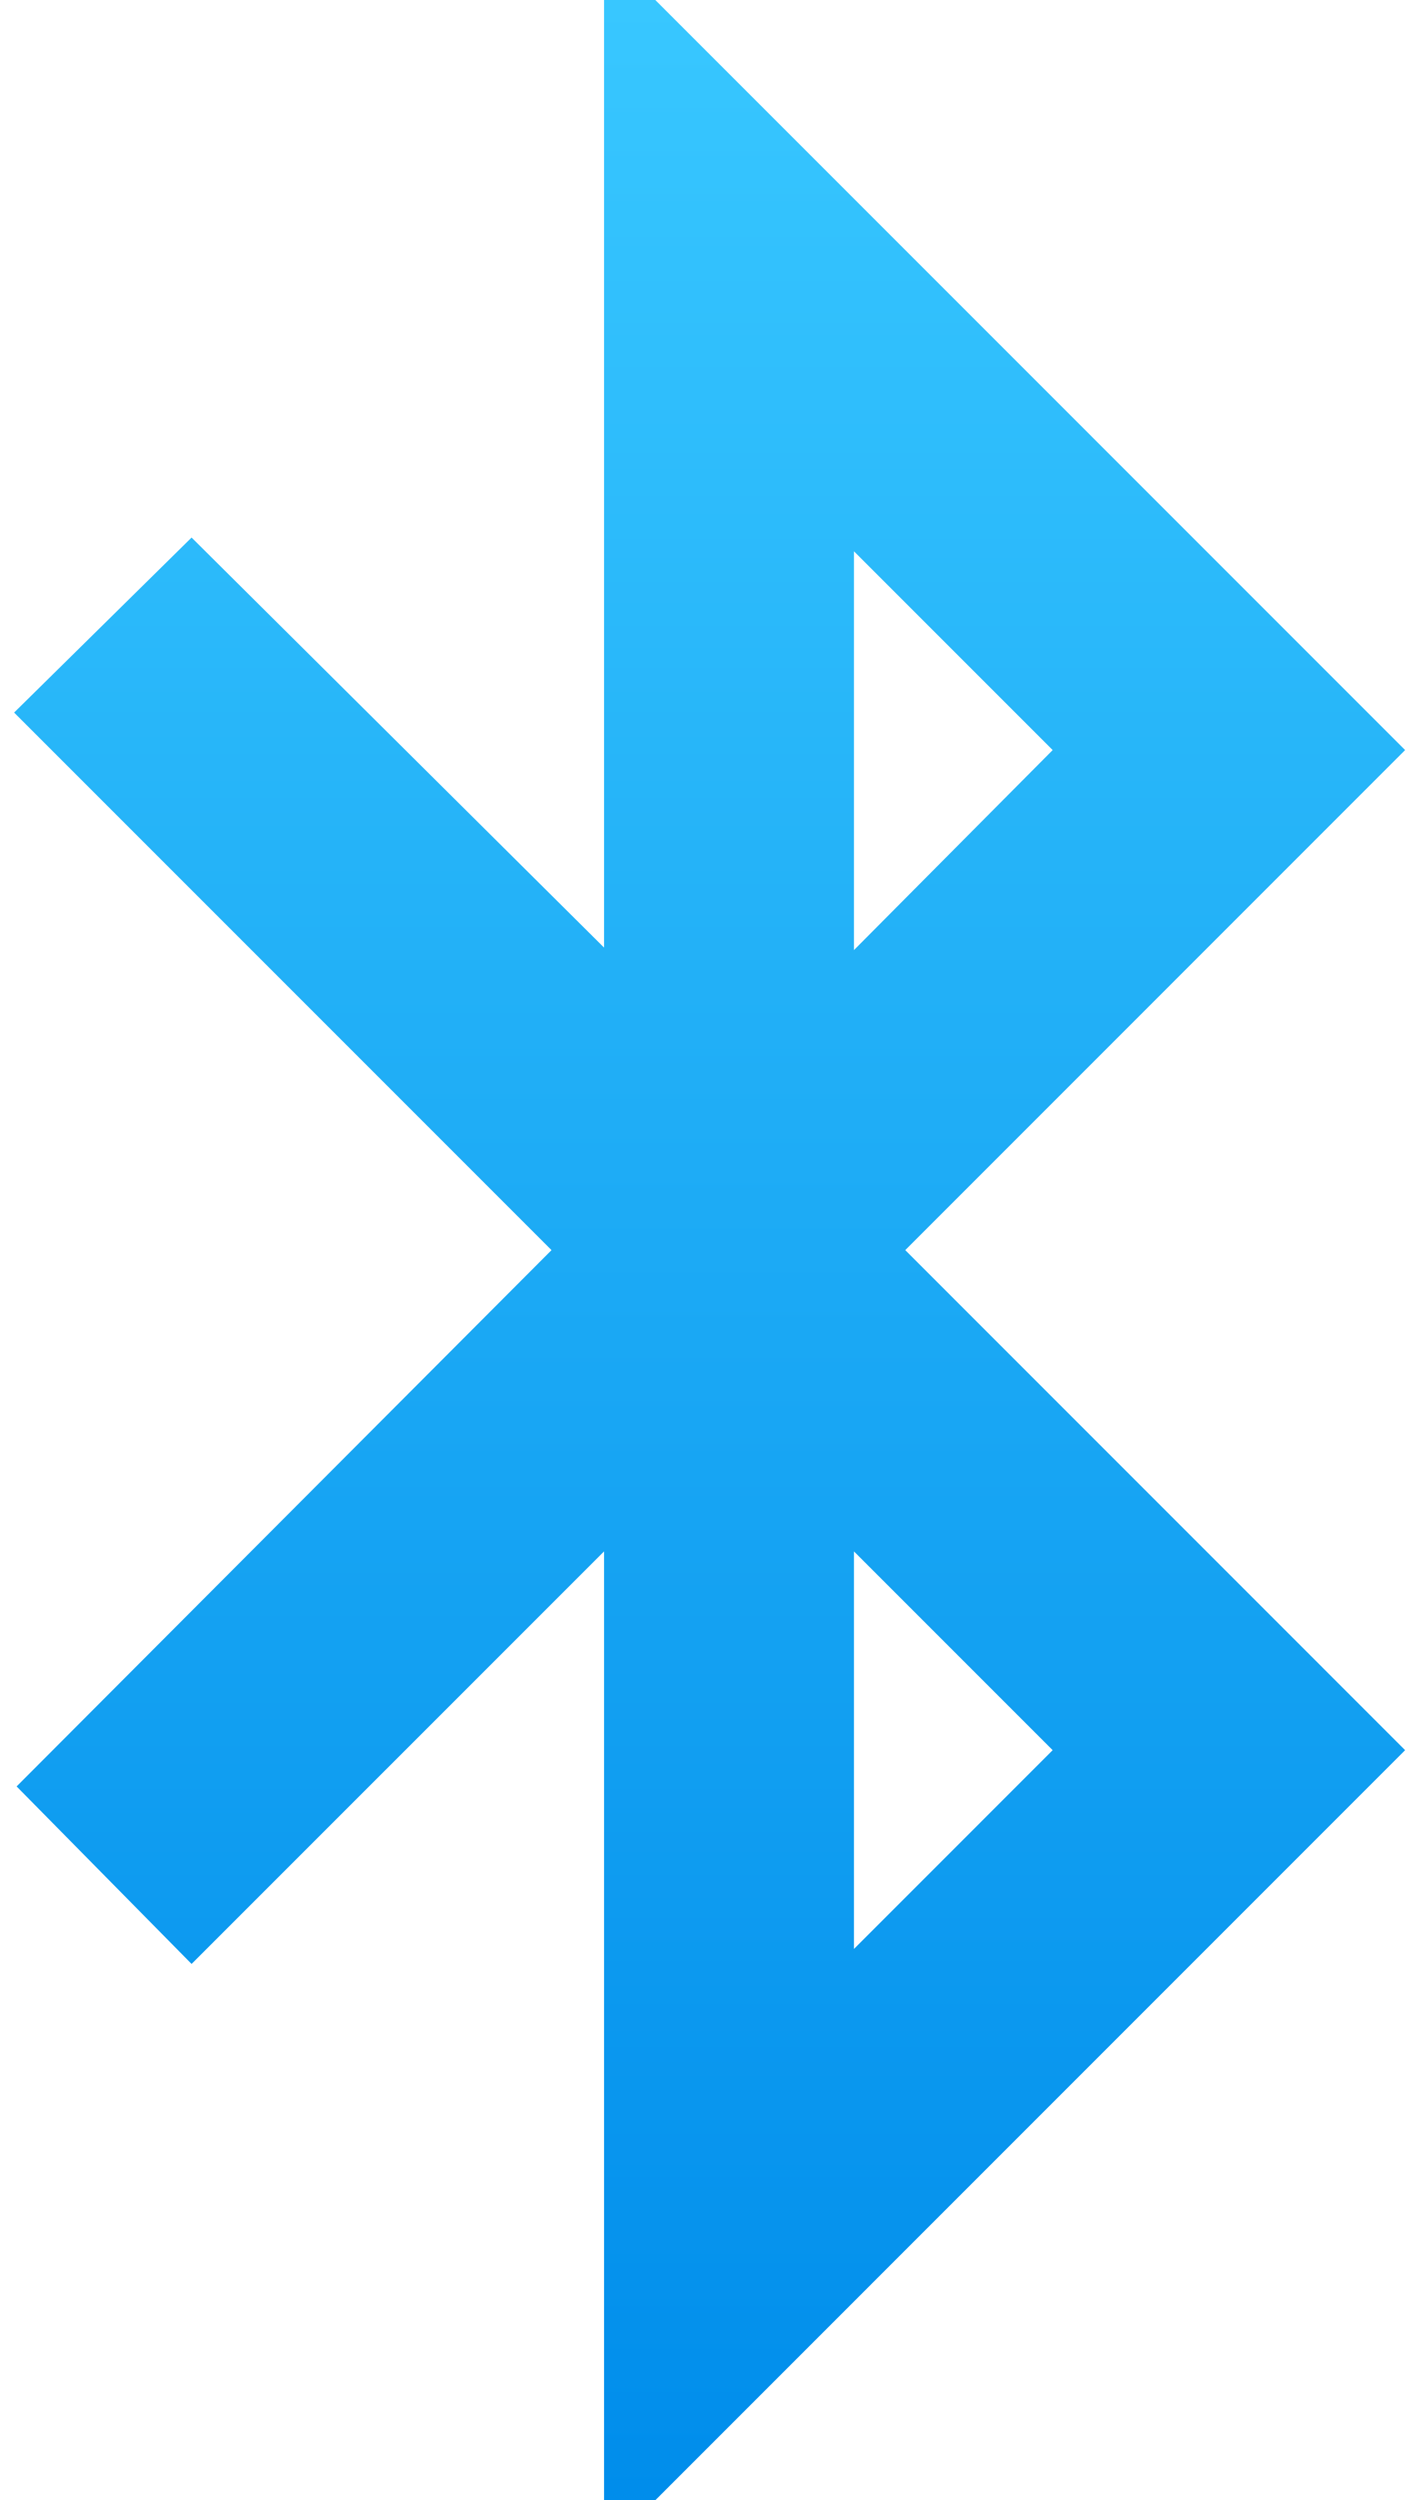 <svg width="27" height="48" viewBox="0 0 27 48" fill="none" xmlns="http://www.w3.org/2000/svg">
<path d="M12.584 0L26.983 14.4L17.384 24L26.983 33.6L12.584 48H11.6V29.784L3.679 37.704L0.319 34.296L10.591 24L0.271 13.68L3.679 10.32L11.6 18.192V0H12.584ZM16.399 10.584V18.24L20.215 14.4L16.399 10.584ZM20.215 33.6L16.399 29.784V37.416L20.215 33.6Z" fill="url(#paint0_linear)"/>
<defs>
<linearGradient id="paint0_linear" x1="13.627" y1="0" x2="13.627" y2="48" gradientUnits="userSpaceOnUse">
<stop stop-color="#38C7FF"/>
<stop offset="0" stop-color="#38C7FF"/>
<stop offset="1" stop-color="#008DEB"/>
</linearGradient>
</defs>
</svg>
